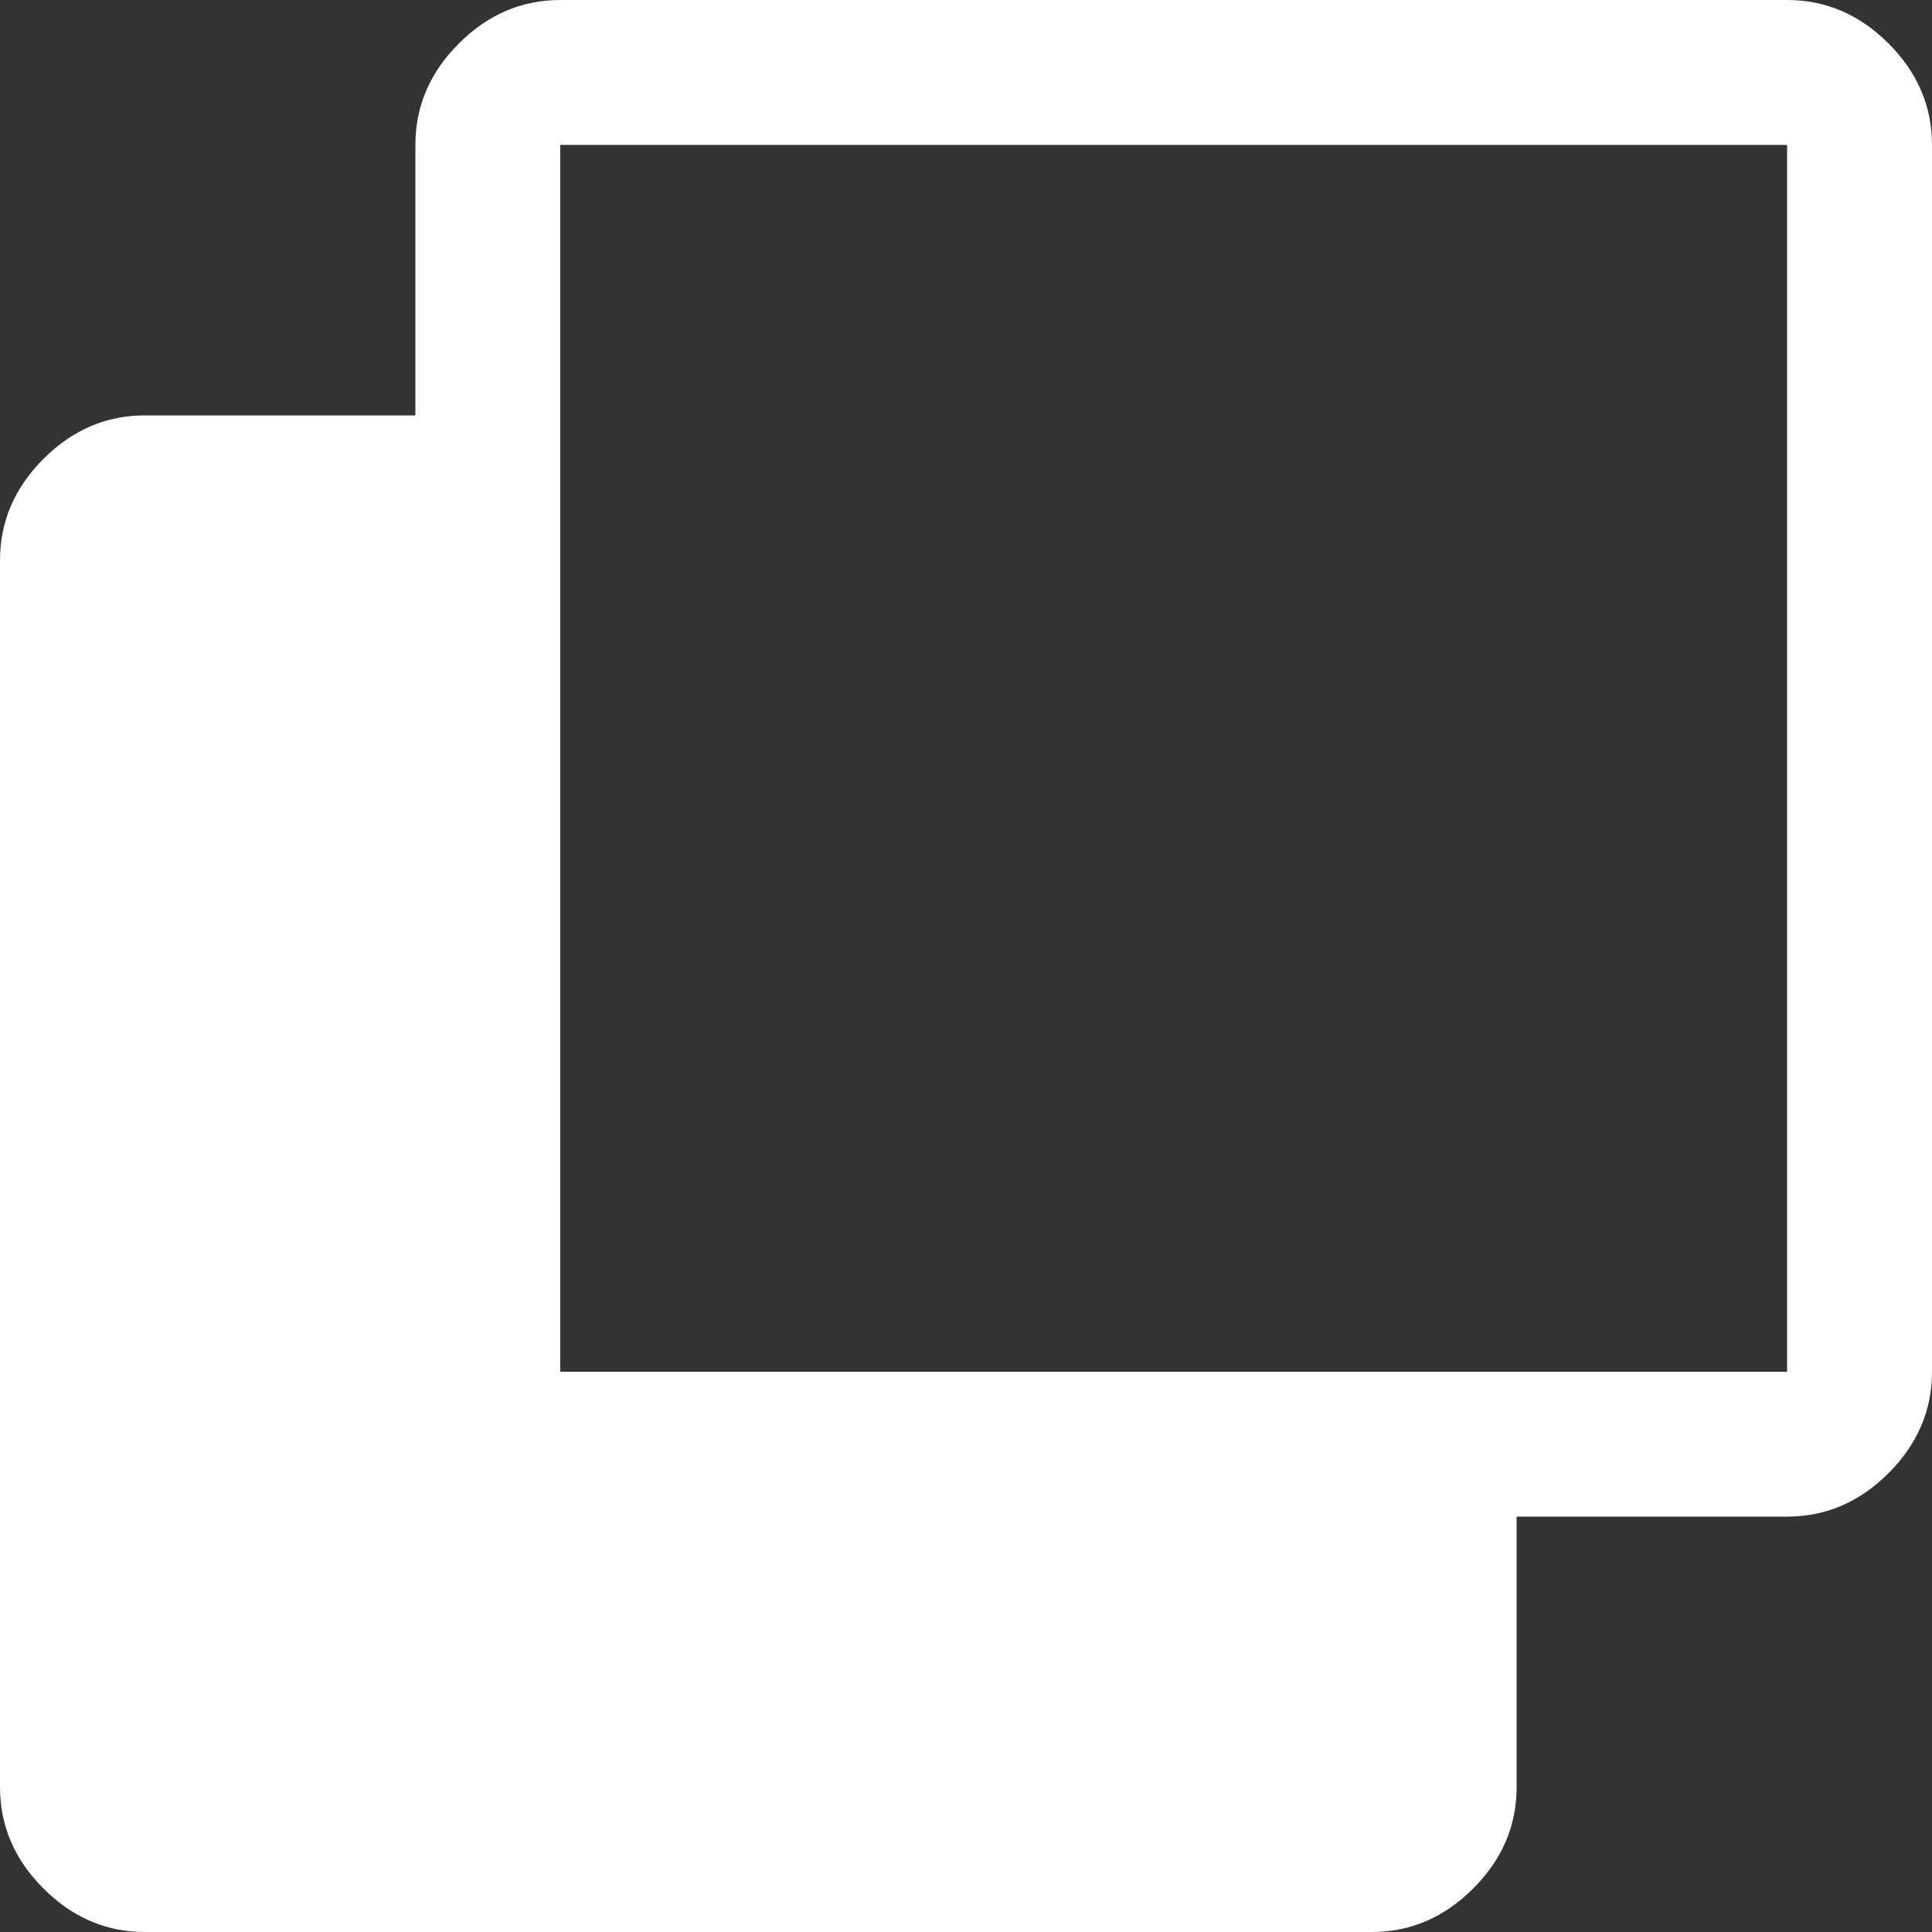 <svg width="20" height="20" viewBox="0 0 20 20" fill="none" xmlns="http://www.w3.org/2000/svg">
<rect x="0" y="0" width="20" height="20" fill="#333333" stroke="none"/>
<path d="M1.5 20C1.1 20 0.75 19.85 0.45 19.55C0.15 19.25 0 18.9 0 18.5V5.8C0 5.4 0.15 5.05 0.45 4.75C0.75 4.45 1.1 4.3 1.5 4.3H4.3V1.5C4.3 1.1 4.45 0.75 4.75 0.45C5.05 0.15 5.4 0 5.8 0H18.5C18.9 0 19.25 0.15 19.55 0.45C19.85 0.75 20 1.1 20 1.5V14.2C20 14.6 19.85 14.95 19.55 15.25C19.25 15.55 18.9 15.7 18.5 15.7H15.7V18.5C15.7 18.9 15.55 19.25 15.25 19.55C14.95 19.85 14.6 20 14.2 20H1.5ZM5.8 14.2H18.5V1.5H5.8V14.2Z" fill="white"/>
</svg>
